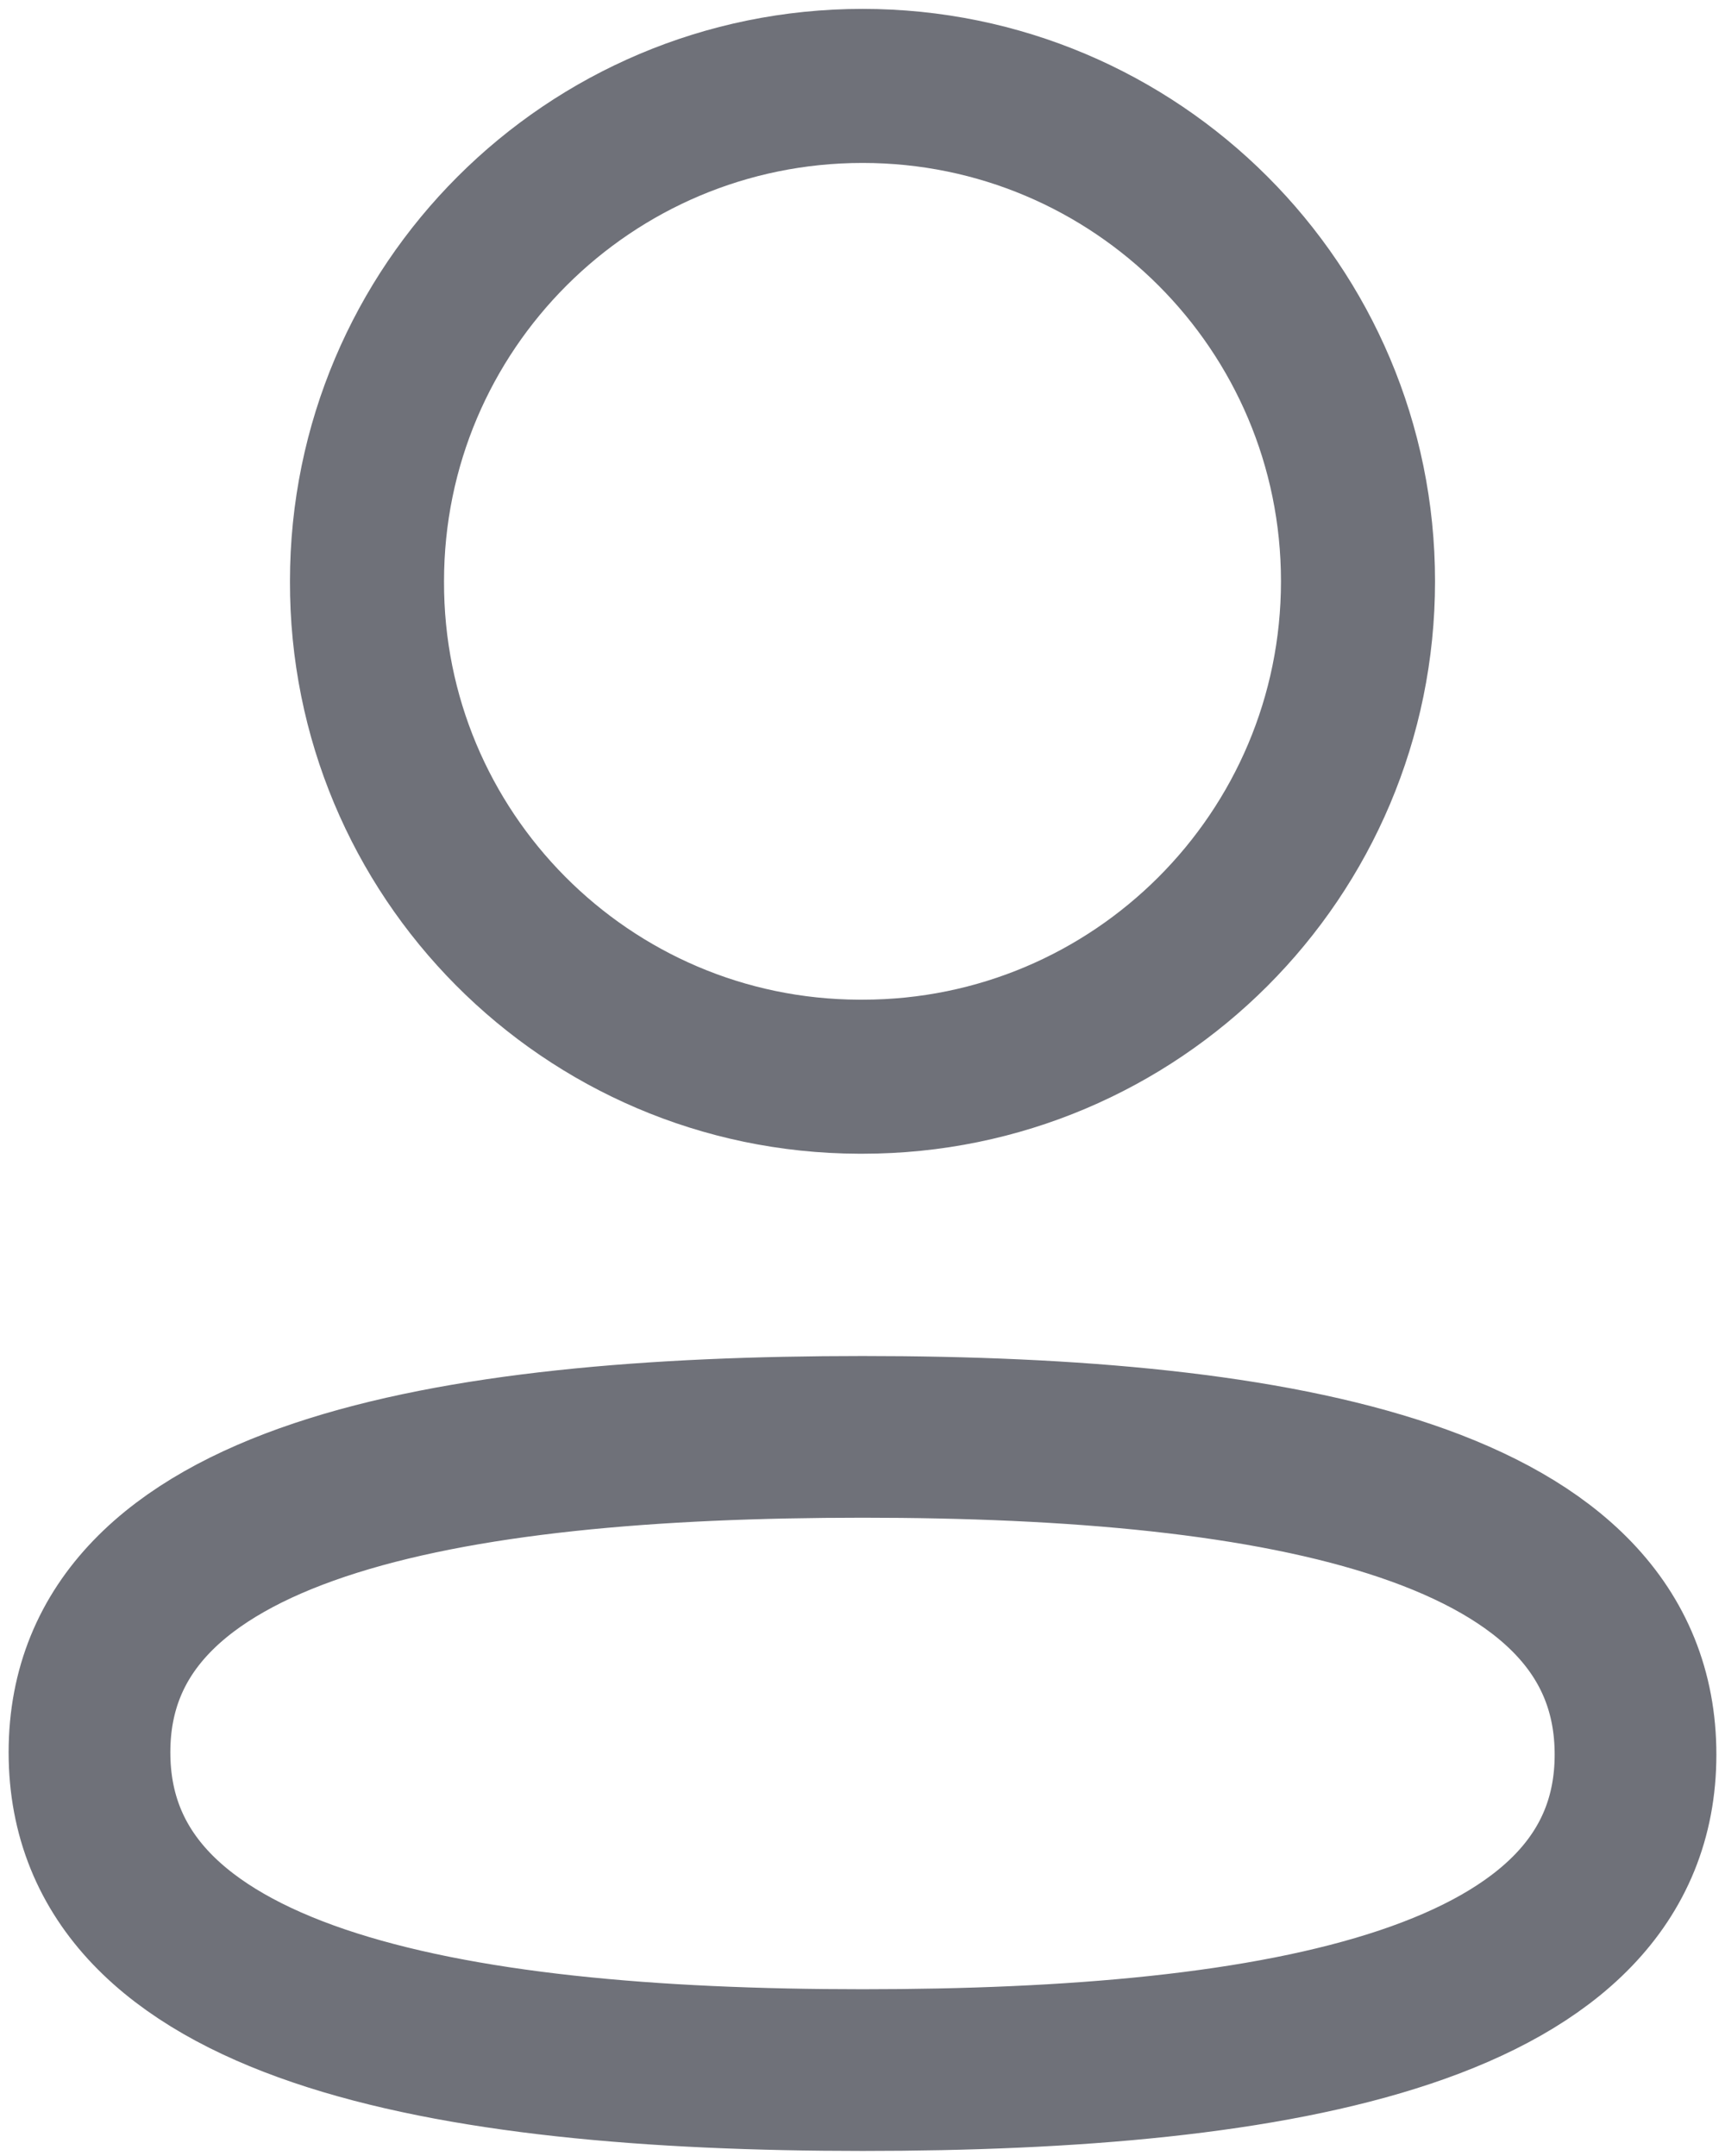 <svg width="16" height="20" viewBox="0 0 16 20" fill="none" xmlns="http://www.w3.org/2000/svg">
<path fill-rule="evenodd" clip-rule="evenodd" d="M8.001 13.329C4.133 13.329 0.83 13.914 0.83 16.255C0.83 18.597 4.112 19.203 8.001 19.203C11.868 19.203 15.17 18.617 15.17 16.276C15.17 13.935 11.889 13.329 8.001 13.329Z" stroke="#0F1320" stroke-opacity="0.6" stroke-width="1.5" stroke-linecap="round" stroke-linejoin="round"/>
<path fill-rule="evenodd" clip-rule="evenodd" d="M8.001 9.988C10.539 9.988 12.596 7.93 12.596 5.392C12.596 2.854 10.539 0.797 8.001 0.797C5.462 0.797 3.404 2.854 3.404 5.392C3.396 7.922 5.44 9.98 7.968 9.988H8.001Z" stroke="#0F1320" stroke-opacity="0.6" stroke-width="1.429" stroke-linecap="round" stroke-linejoin="round"/>
</svg>
